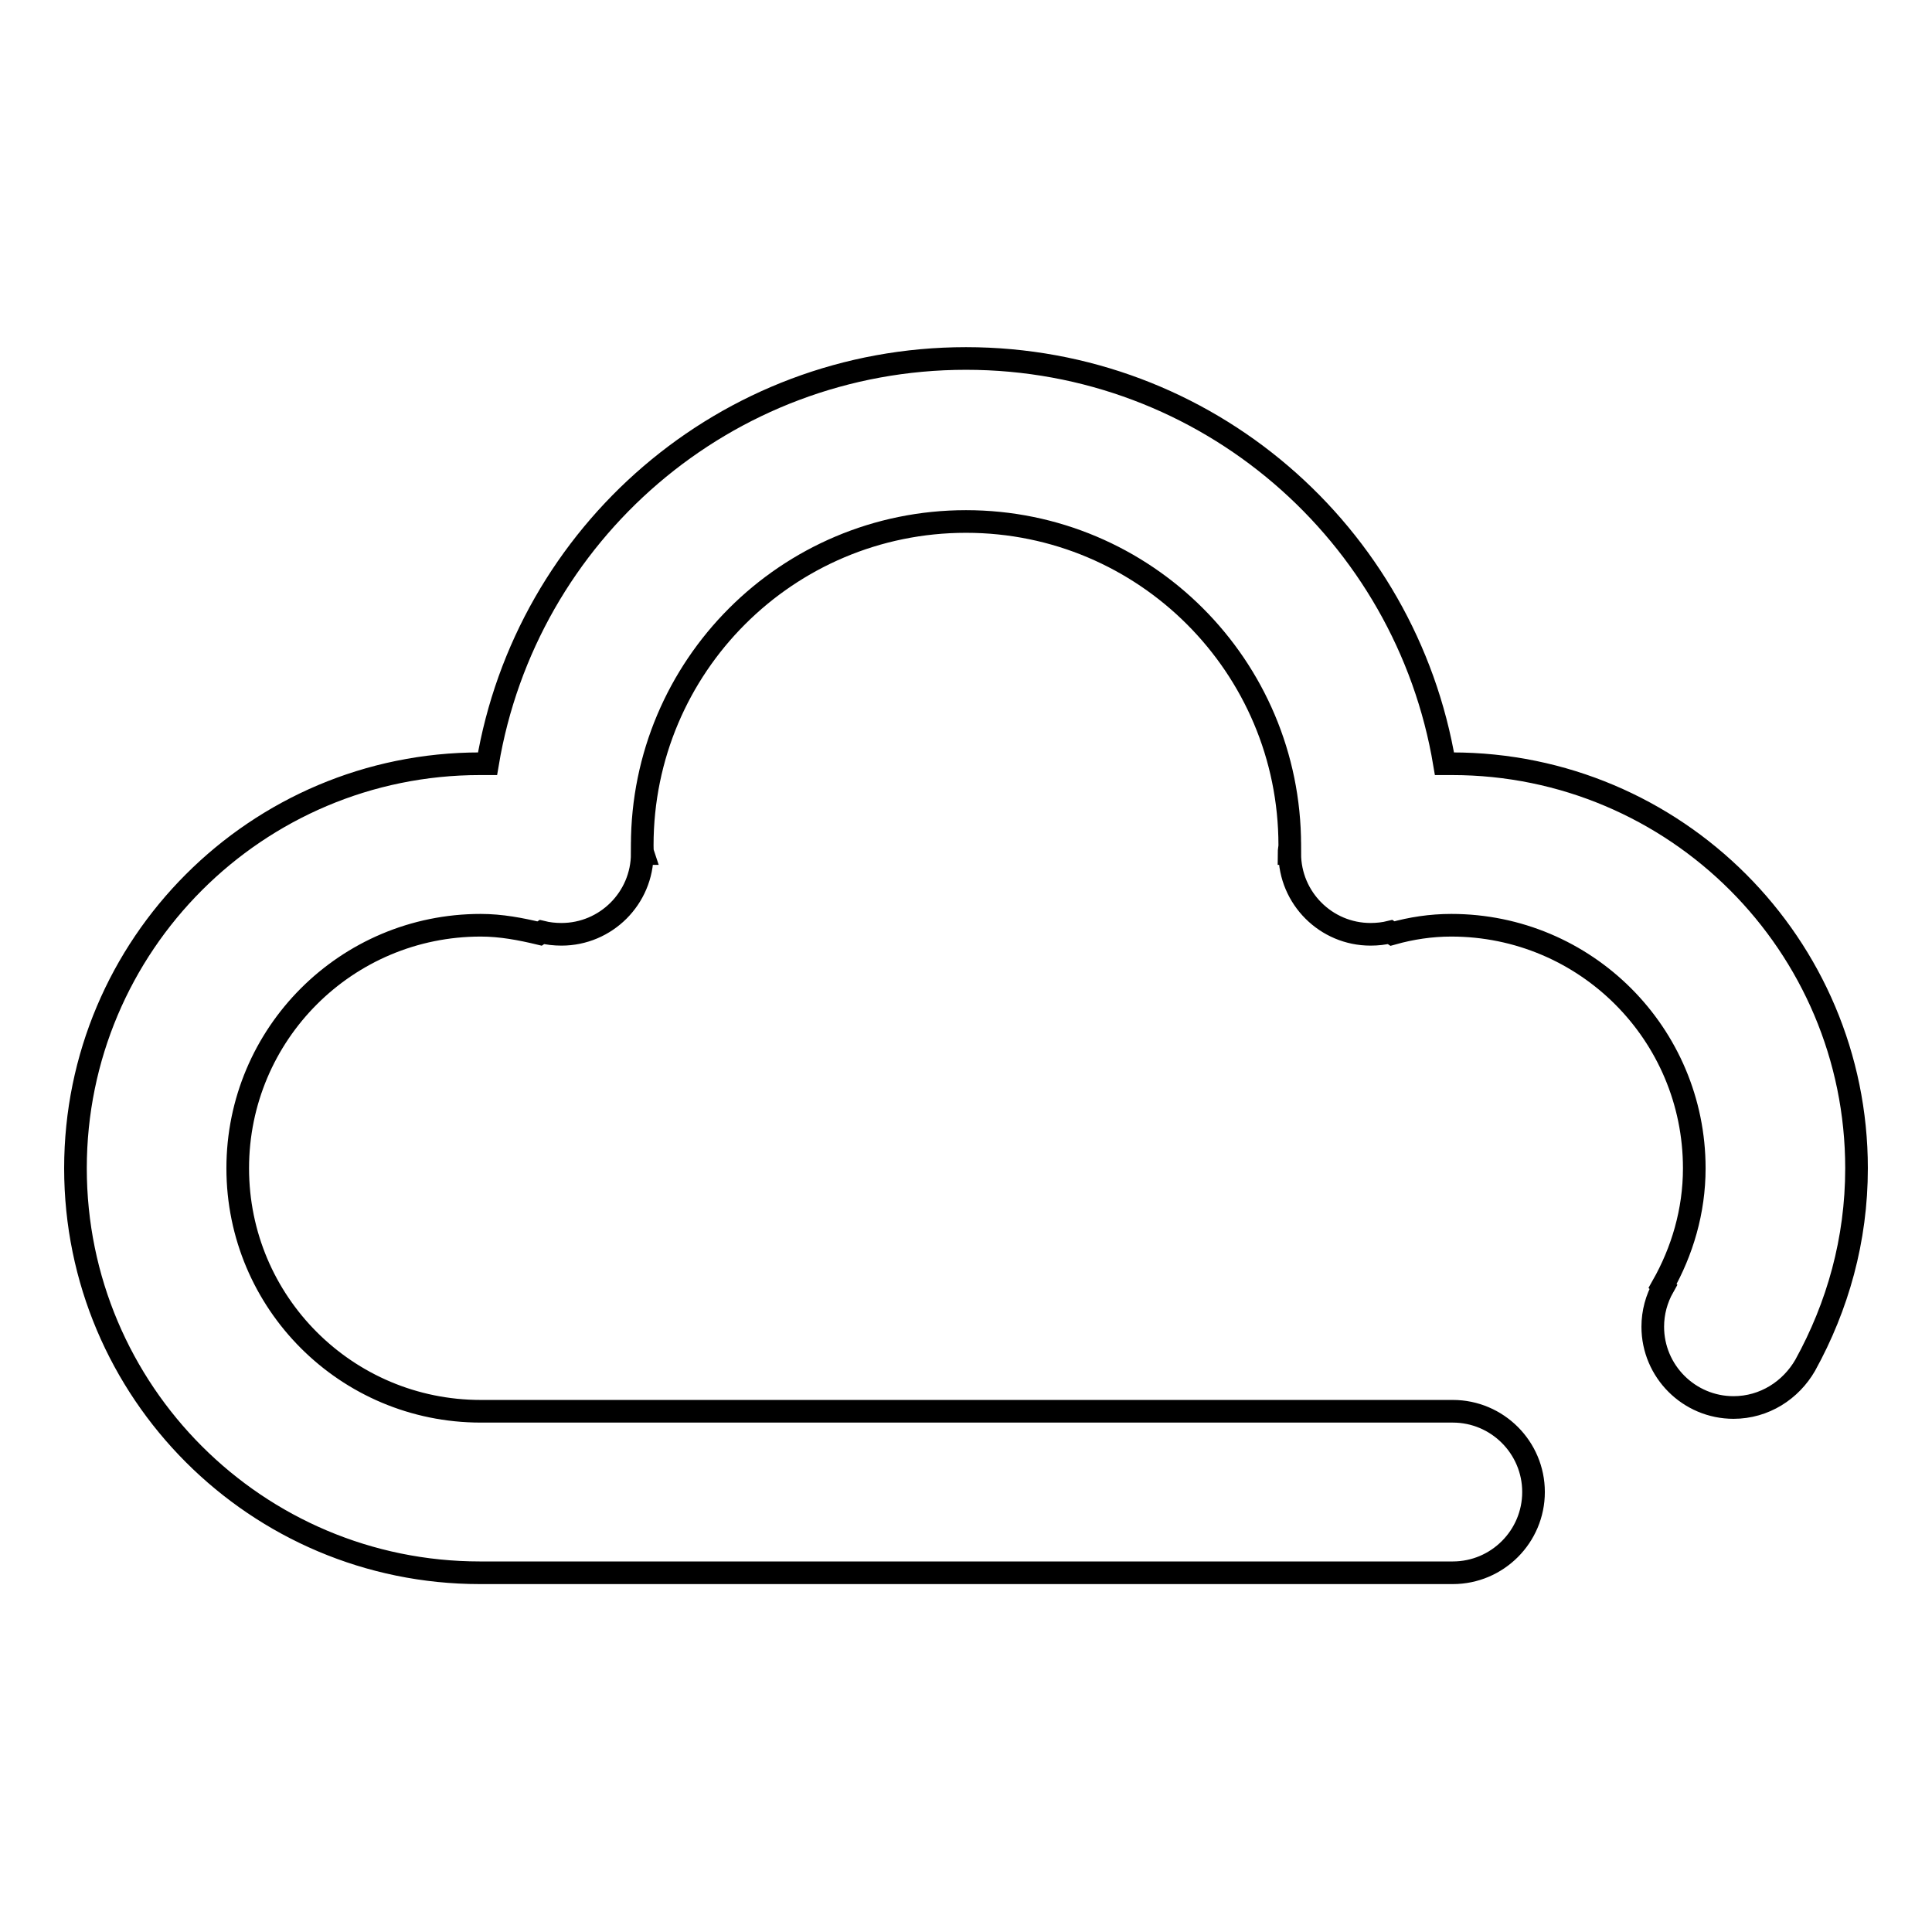 <?xml version="1.0" encoding="utf-8"?>
<!-- Svg Vector Icons : http://www.onlinewebfonts.com/icon -->
<!DOCTYPE svg PUBLIC "-//W3C//DTD SVG 1.1//EN" "http://www.w3.org/Graphics/SVG/1.1/DTD/svg11.dtd">
<svg version="1.1" xmlns="http://www.w3.org/2000/svg" xmlns:xlink="http://www.w3.org/1999/xlink" x="0px" y="0px" viewBox="0 0 256 256" enable-background="new 0 0 256 256" xml:space="preserve">
<g> <path stroke-width="3" fill-opacity="0" stroke="#000000"  d="M239.2,180.9L239.2,180.9c-1.9,3.3-5.4,5.6-9.5,5.6c-5.9,0-10.7-4.8-10.7-10.7c0-1.9,0.5-3.7,1.4-5.3 l-0.1-0.1c2.6-4.6,4.2-9.9,4.2-15.6c0-17.8-14.4-32.2-32.2-32.2c-2.7,0-5.3,0.4-7.8,1.1l-0.3-0.2c-0.8,0.2-1.7,0.3-2.6,0.3 c-5.9,0-10.7-4.8-10.7-10.7l-0.1,0c0-0.4,0.1-0.8,0.1-1.1c0-23.7-19.2-42.9-42.9-42.9c-23.7,0-42.9,19.2-42.9,42.9 c0,0.4,0,0.8,0.1,1.1l-0.1,0c0,5.9-4.8,10.7-10.7,10.7c-0.9,0-1.8-0.1-2.6-0.3l-0.3,0.2c-2.5-0.6-5.1-1.1-7.8-1.1 c-17.8,0-32.2,14.4-32.2,32.2c0,17.8,14.4,32.2,32.2,32.2h42.8h43.2h42.8c5.9,0,10.7,4.8,10.7,10.7c0,5.9-4.8,10.7-10.7,10.7H63.6 c-29.6,0-53.6-24-53.6-53.6s24-53.6,53.6-53.6c0.3,0,0.6,0,1,0c5.1-30.5,31.5-53.7,63.4-53.7c31.9,0,58.3,23.2,63.4,53.7 c0.3,0,0.6,0,1,0c29.6,0,53.6,24,53.6,53.6C246,164.3,243.5,173.1,239.2,180.9z"/></g>
</svg>